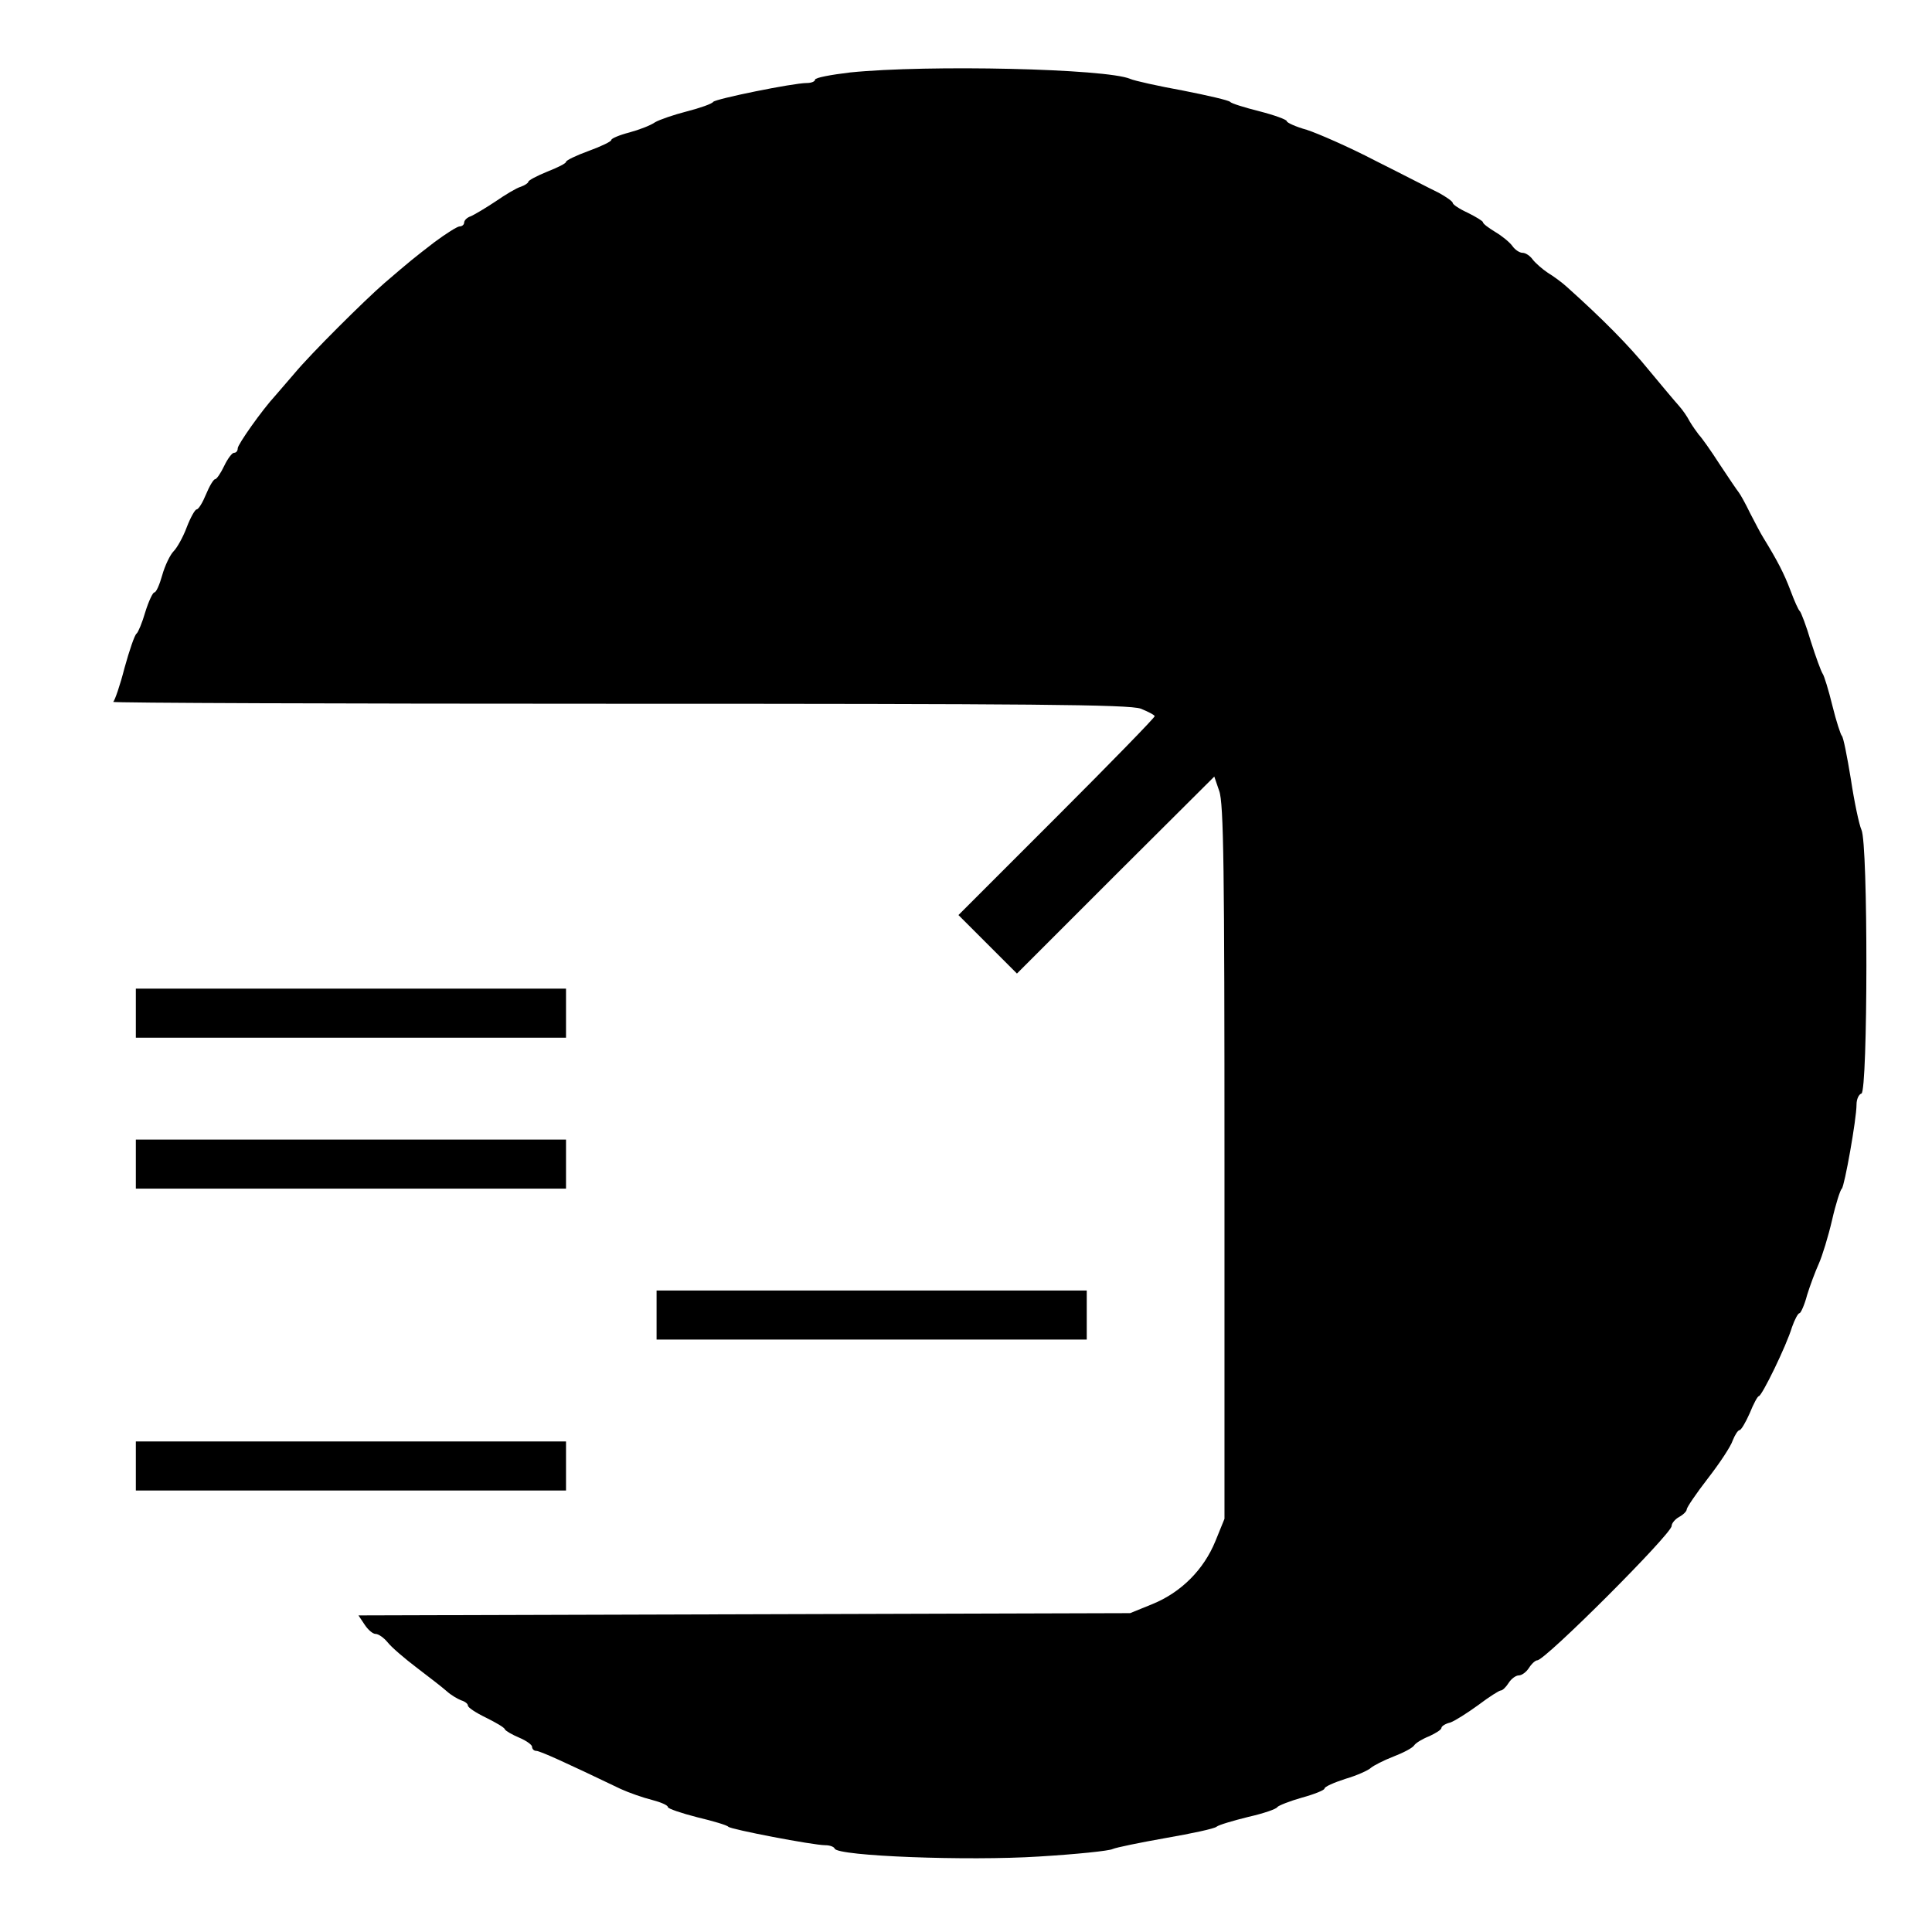 <svg version="1" xmlns="http://www.w3.org/2000/svg" width="682.667" height="682.667" viewBox="0 0 512 512"><path d="M225.3 19.2c-5.1.6-9.3 1.4-9.3 1.9s-1 .9-2.2.9c-3.6 0-24.2 4.2-24.8 5-.3.5-3.4 1.6-6.9 2.5-3.5.9-7.3 2.2-8.5 2.9-1.1.8-4.2 2-6.8 2.7-2.7.7-4.8 1.6-4.8 2 0 .4-2.7 1.7-6 2.9s-6 2.5-6 2.9c0 .4-2.2 1.5-5 2.6-2.7 1.1-5 2.3-5 2.7 0 .3-.9.9-2 1.3-1.1.3-4.1 2.1-6.7 3.9-2.7 1.8-5.6 3.5-6.5 3.9-1 .3-1.8 1.1-1.8 1.7 0 .5-.5 1-1.2 1-.6 0-3.6 1.9-6.7 4.2-5.7 4.4-6.2 4.8-13.2 10.8-5.3 4.6-19.5 18.7-23.9 24-1.9 2.2-4.2 4.9-5 5.8-3.6 3.9-10 13-10 14 0 .7-.4 1.2-1 1.2-.5 0-1.7 1.6-2.6 3.5-.9 1.9-2 3.5-2.4 3.5-.4 0-1.5 1.8-2.4 4-.9 2.2-2 4-2.5 4-.4 0-1.6 2.1-2.6 4.7-1 2.7-2.6 5.5-3.5 6.4-.9.9-2.3 3.8-3 6.3-.7 2.5-1.6 4.6-2.1 4.6-.4 0-1.5 2.3-2.4 5.2-.8 2.8-1.9 5.4-2.3 5.7-.5.3-1.9 4.4-3.2 9.1-1.2 4.7-2.6 8.7-3 9-.5.3 59.8.5 133.8.5 109.4 0 135.4.2 138.5 1.3 2 .8 3.7 1.7 3.7 2 0 .4-11.7 12.4-26 26.7l-26 26 7.7 7.7 7.8 7.8 26.1-26.1 26.2-26.1 1.3 3.8c1.2 3.2 1.4 21 1.4 98.4v94.5l-2.4 5.9c-3.1 7.6-9.1 13.6-16.7 16.7l-5.9 2.4-102.3.3-102.2.3 1.6 2.4c.9 1.4 2.2 2.5 2.9 2.5.8 0 2.2 1 3.2 2.2 1 1.3 4.5 4.3 7.8 6.8s6.9 5.3 7.9 6.2c1.1 1 2.8 2 3.8 2.4 1 .3 1.8.9 1.8 1.4 0 .5 2.1 1.9 4.8 3.2 2.6 1.3 4.9 2.6 5 3.1.2.4 1.9 1.4 3.8 2.2 1.9.8 3.4 1.9 3.4 2.4 0 .6.5 1.1 1.1 1.1 1 0 7.8 3.1 22.4 10.1 2.2 1 5.9 2.3 8.3 2.9 2.3.6 4.2 1.4 4.2 1.9 0 .4 3.5 1.6 7.8 2.7 4.2 1 7.9 2.1 8.2 2.5.6.7 22.5 4.9 25.7 4.9 1.2 0 2.3.4 2.5.9.7 2 35.3 3.3 54.1 2.1 9.9-.6 18.7-1.5 19.6-2 .9-.4 7.2-1.7 14-2.9 6.9-1.2 13-2.5 13.5-3 .6-.5 4.4-1.6 8.4-2.6 4-.9 7.5-2.1 7.7-2.6.3-.4 3.3-1.6 6.5-2.5 3.3-.9 6-2 6-2.4 0-.5 2.5-1.6 5.6-2.6 3.1-.9 6.1-2.3 6.7-2.9.7-.6 3.4-2 6-3s5.1-2.3 5.5-3c.4-.6 2.2-1.7 4-2.4 1.7-.8 3.2-1.7 3.2-2.2 0-.4 1-1.1 2.3-1.4 1.2-.4 4.5-2.5 7.4-4.6 2.9-2.2 5.6-3.9 6-3.9.5 0 1.4-.9 2.1-2 .7-1.1 1.9-2 2.7-2 .8 0 2-.9 2.7-2 .7-1.1 1.7-2 2.2-2 2.1 0 35.6-33.5 35.6-35.6 0-.7.9-1.8 2-2.4 1.1-.6 2-1.5 2-2s2.5-4.2 5.6-8.2c3.1-4 6.1-8.5 6.6-10.1.6-1.5 1.4-2.7 1.8-2.7.4 0 1.6-2 2.7-4.5 1-2.5 2.1-4.5 2.4-4.5.8 0 7.3-13.3 8.8-18.3.7-2 1.6-3.7 2-3.7.3 0 1.3-2.1 2-4.8.8-2.6 2.2-6.3 3.1-8.3.9-2 2.5-7.2 3.5-11.5 1-4.4 2.2-8.1 2.6-8.4.7-.6 3.9-18.4 3.9-22.3 0-1.4.6-2.7 1.3-2.9 1.7-.6 1.8-66.3 0-69.9-.6-1.3-1.9-7.4-2.8-13.4-1-6.1-2-11.2-2.4-11.5-.3-.3-1.5-3.9-2.5-8s-2.2-8-2.6-8.5c-.4-.6-1.8-4.4-3.1-8.5-1.2-4.1-2.6-7.7-2.9-8-.4-.3-1.5-2.8-2.5-5.5-1.7-4.5-3.4-7.8-7.2-14-.7-1.1-2.2-4-3.5-6.5-1.2-2.5-2.6-5-3-5.5-.5-.6-2.7-3.9-5.1-7.5-2.3-3.6-4.8-7.1-5.5-7.8-.6-.8-1.7-2.3-2.4-3.5-.6-1.2-1.9-3.1-2.9-4.2s-4.6-5.4-8-9.5c-5.2-6.4-12.1-13.4-21.7-22-1.2-1.1-3.5-2.8-5-3.7-1.5-1-3.3-2.6-4-3.5-.7-1-1.9-1.8-2.7-1.8-.8 0-2-.8-2.7-1.8-.7-1-2.8-2.7-4.5-3.7-1.8-1.1-3.3-2.2-3.3-2.6 0-.3-1.8-1.4-4-2.5-2.2-1-4-2.2-4-2.6 0-.4-1.7-1.6-3.7-2.7-2.1-1-9.6-4.9-16.8-8.5-7.1-3.7-15.4-7.3-18.2-8.2-2.9-.8-5.3-1.9-5.3-2.3 0-.4-3.3-1.6-7.2-2.6-4-1-7.5-2.1-7.8-2.5-.3-.4-5.9-1.7-12.5-3-6.6-1.2-12.9-2.6-14-3.1-6.3-2.7-53.5-3.8-74.2-1.7z"/><path d="M36 268.5v6.5h114v-13H36v6.5zM36 308.5v6.5h114v-13H36v6.5zM174 348.5v6.5h114v-13H174v6.5zM36 388.5v6.5h114v-13H36v6.5z"/></svg>